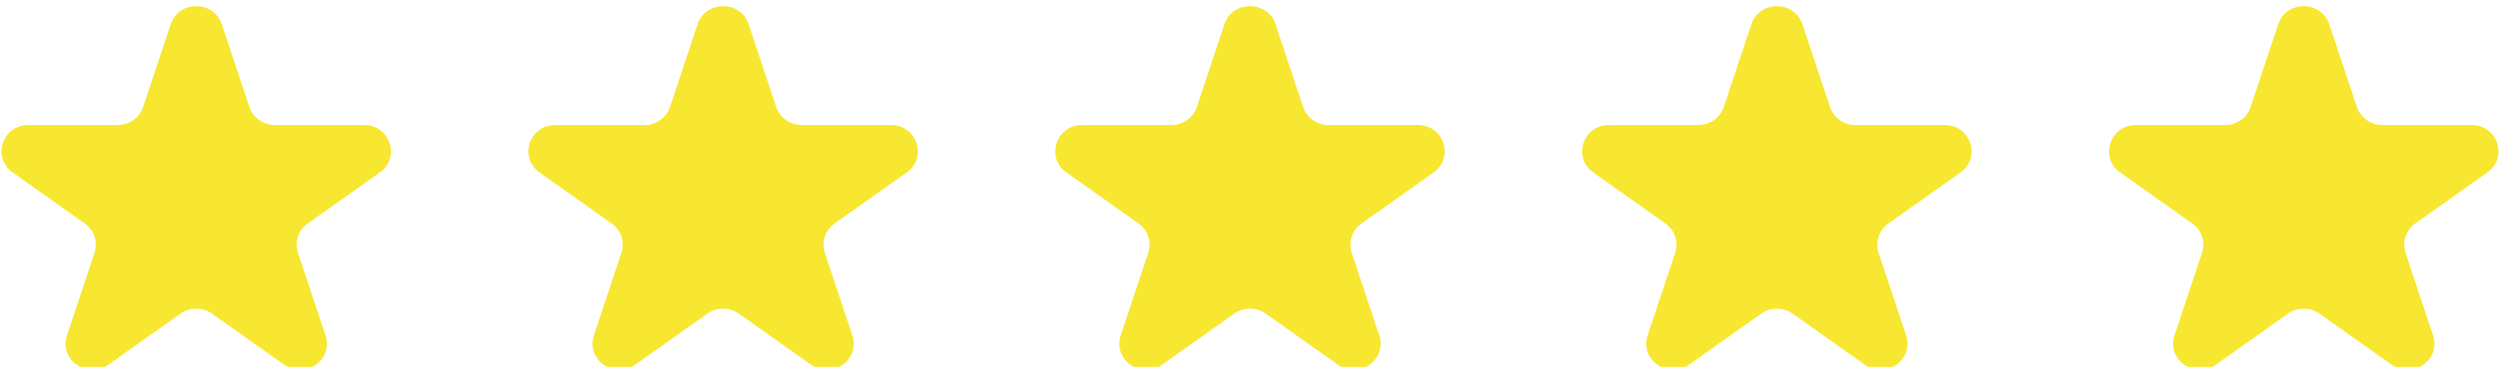 <svg fill="none" xmlns="http://www.w3.org/2000/svg" viewBox="0 0 184 27">
  <g clip-path="url(#fG9C40DHkxLta)" fill="#F8E730">
    <path d="M12.562 1.788c.592-1.777 3.17-1.777 3.763 0l2.027 6.082a1.975 1.975 0 001.882 1.332h6.56c1.917 0 2.714 2.391 1.163 3.49L22.65 16.45a1.902 1.902 0 00-.719 2.156l2.027 6.082c.593 1.777-1.494 3.255-3.044 2.156l-5.308-3.758a2.02 2.02 0 00-2.326 0l-5.307 3.758c-1.55 1.099-3.637-.379-3.045-2.156l2.028-6.082a1.902 1.902 0 00-.72-2.156L.93 12.691C-.62 11.593.176 9.202 2.092 9.202h6.56c.858 0 1.617-.538 1.882-1.332l2.028-6.082zm38.778 0c.592-1.777 3.171-1.777 3.763 0L57.13 7.87a1.974 1.974 0 001.882 1.332h6.56c1.917 0 2.714 2.391 1.164 3.49l-5.308 3.758a1.902 1.902 0 00-.719 2.156l2.028 6.082c.592 1.777-1.494 3.255-3.045 2.156l-5.307-3.758a2.02 2.02 0 00-2.326 0l-5.308 3.758c-1.55 1.099-3.637-.379-3.044-2.156l2.027-6.082a1.902 1.902 0 00-.719-2.156l-5.307-3.759c-1.551-1.098-.754-3.489 1.163-3.489h6.56c.857 0 1.617-.538 1.882-1.332l2.027-6.082zm38.778 0c.593-1.777 3.171-1.777 3.764 0l2.026 6.082a1.975 1.975 0 001.882 1.332h6.561c1.917 0 2.713 2.391 1.163 3.49l-5.307 3.758a1.901 1.901 0 00-.72 2.156l2.028 6.082c.592 1.777-1.494 3.255-3.044 2.156l-5.308-3.758a2.02 2.02 0 00-2.326 0l-5.308 3.758c-1.55 1.099-3.636-.379-3.044-2.156l2.027-6.082a1.902 1.902 0 00-.719-2.156l-5.307-3.759c-1.55-1.098-.754-3.489 1.163-3.489h6.56c.857 0 1.617-.538 1.882-1.332l2.027-6.082zm38.779 0c.593-1.777 3.172-1.777 3.763 0l2.028 6.082a1.973 1.973 0 001.882 1.332h6.559c1.918 0 2.714 2.391 1.164 3.49l-5.308 3.758a1.902 1.902 0 00-.719 2.156l2.028 6.082c.592 1.777-1.495 3.255-3.045 2.156l-5.307-3.758a2.02 2.02 0 00-2.326 0l-5.308 3.758c-1.55 1.099-3.637-.379-3.044-2.156l2.027-6.082a1.902 1.902 0 00-.719-2.156l-5.308-3.759c-1.55-1.098-.753-3.489 1.164-3.489h6.561c.856 0 1.616-.538 1.881-1.332l2.027-6.082zm38.778 0c.593-1.777 3.171-1.777 3.763 0l2.027 6.082a1.976 1.976 0 001.883 1.332h6.56c1.917 0 2.713 2.391 1.163 3.49l-5.307 3.758a1.9 1.9 0 00-.719 2.156l2.027 6.082c.592 1.777-1.494 3.255-3.044 2.156l-5.308-3.758a2.02 2.02 0 00-2.326 0l-5.308 3.758c-1.55 1.099-3.636-.379-3.044-2.156l2.027-6.082a1.9 1.9 0 00-.719-2.156l-5.307-3.759c-1.55-1.098-.754-3.489 1.163-3.489h6.56c.858 0 1.617-.538 1.882-1.332l2.027-6.082z"/>
  </g>
  <defs>
    <clipPath id="fG9C40DHkxLta">
      <path fill="#fff" d="M0 0h184v27H0z"/>
    </clipPath>
  </defs>
</svg>
